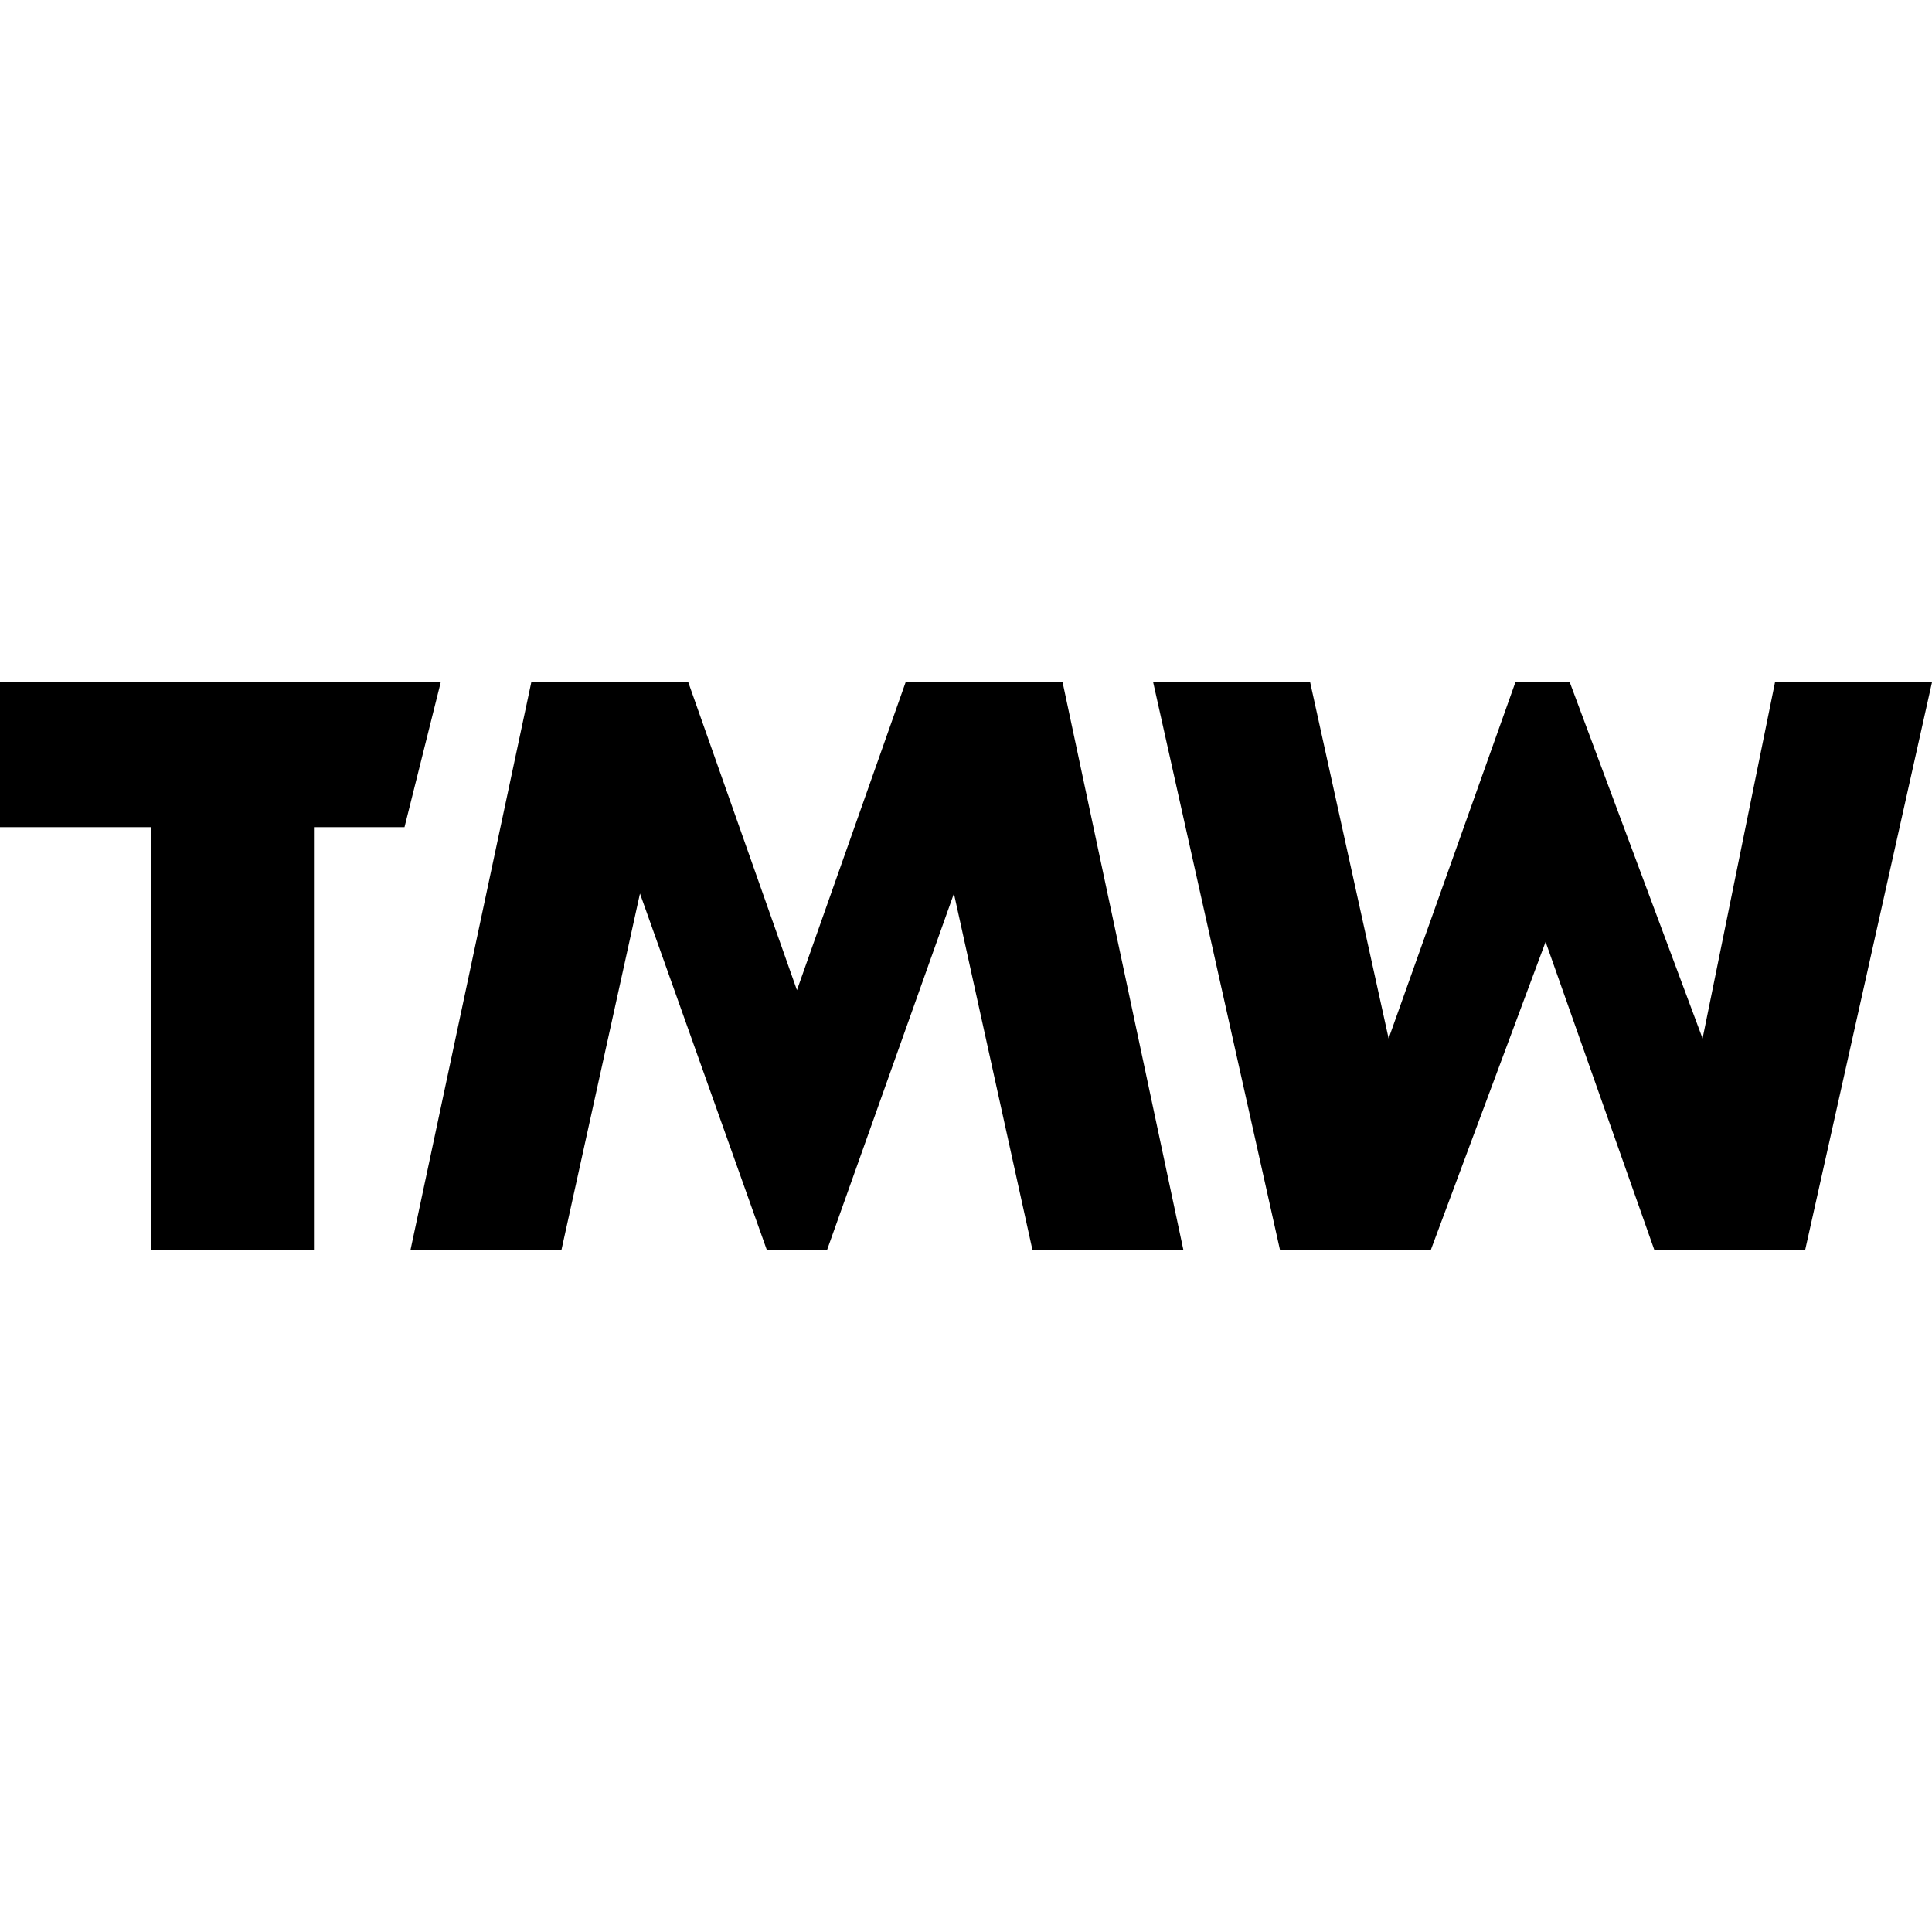 <?xml version="1.0" encoding="utf-8"?>
<!-- Generator: Adobe Illustrator 24.1.3, SVG Export Plug-In . SVG Version: 6.00 Build 0)  -->
<svg version="1.1" id="Layer_1" xmlns="http://www.w3.org/2000/svg" xmlns:xlink="http://www.w3.org/1999/xlink" x="0px" y="0px"
	 viewBox="0 0 32 32" style="enable-background:new 0 0 32 32;" xml:space="preserve">
<g>
	<polygon points="9.3,20.7 10.6,14.8 12.7,20.7 13.7,20.7 15.8,14.8 17.1,20.7 19.6,20.7 17.6,11.3 15,11.3 13.2,16.4 11.4,11.3 
		8.8,11.3 6.8,20.7 	"/>
	<polygon points="29.4,11.3 28.2,17.2 26,11.3 25.1,11.3 23,17.2 21.7,11.3 19.1,11.3 21.2,20.7 23.7,20.7 25.6,15.6 27.4,20.7 
		29.9,20.7 32,11.3 	"/>
	<polygon points="7.3,11.3 0,11.3 0,13.7 2.5,13.7 2.5,20.7 5.2,20.7 5.2,13.7 6.7,13.7 	"/>
</g>
</svg>
